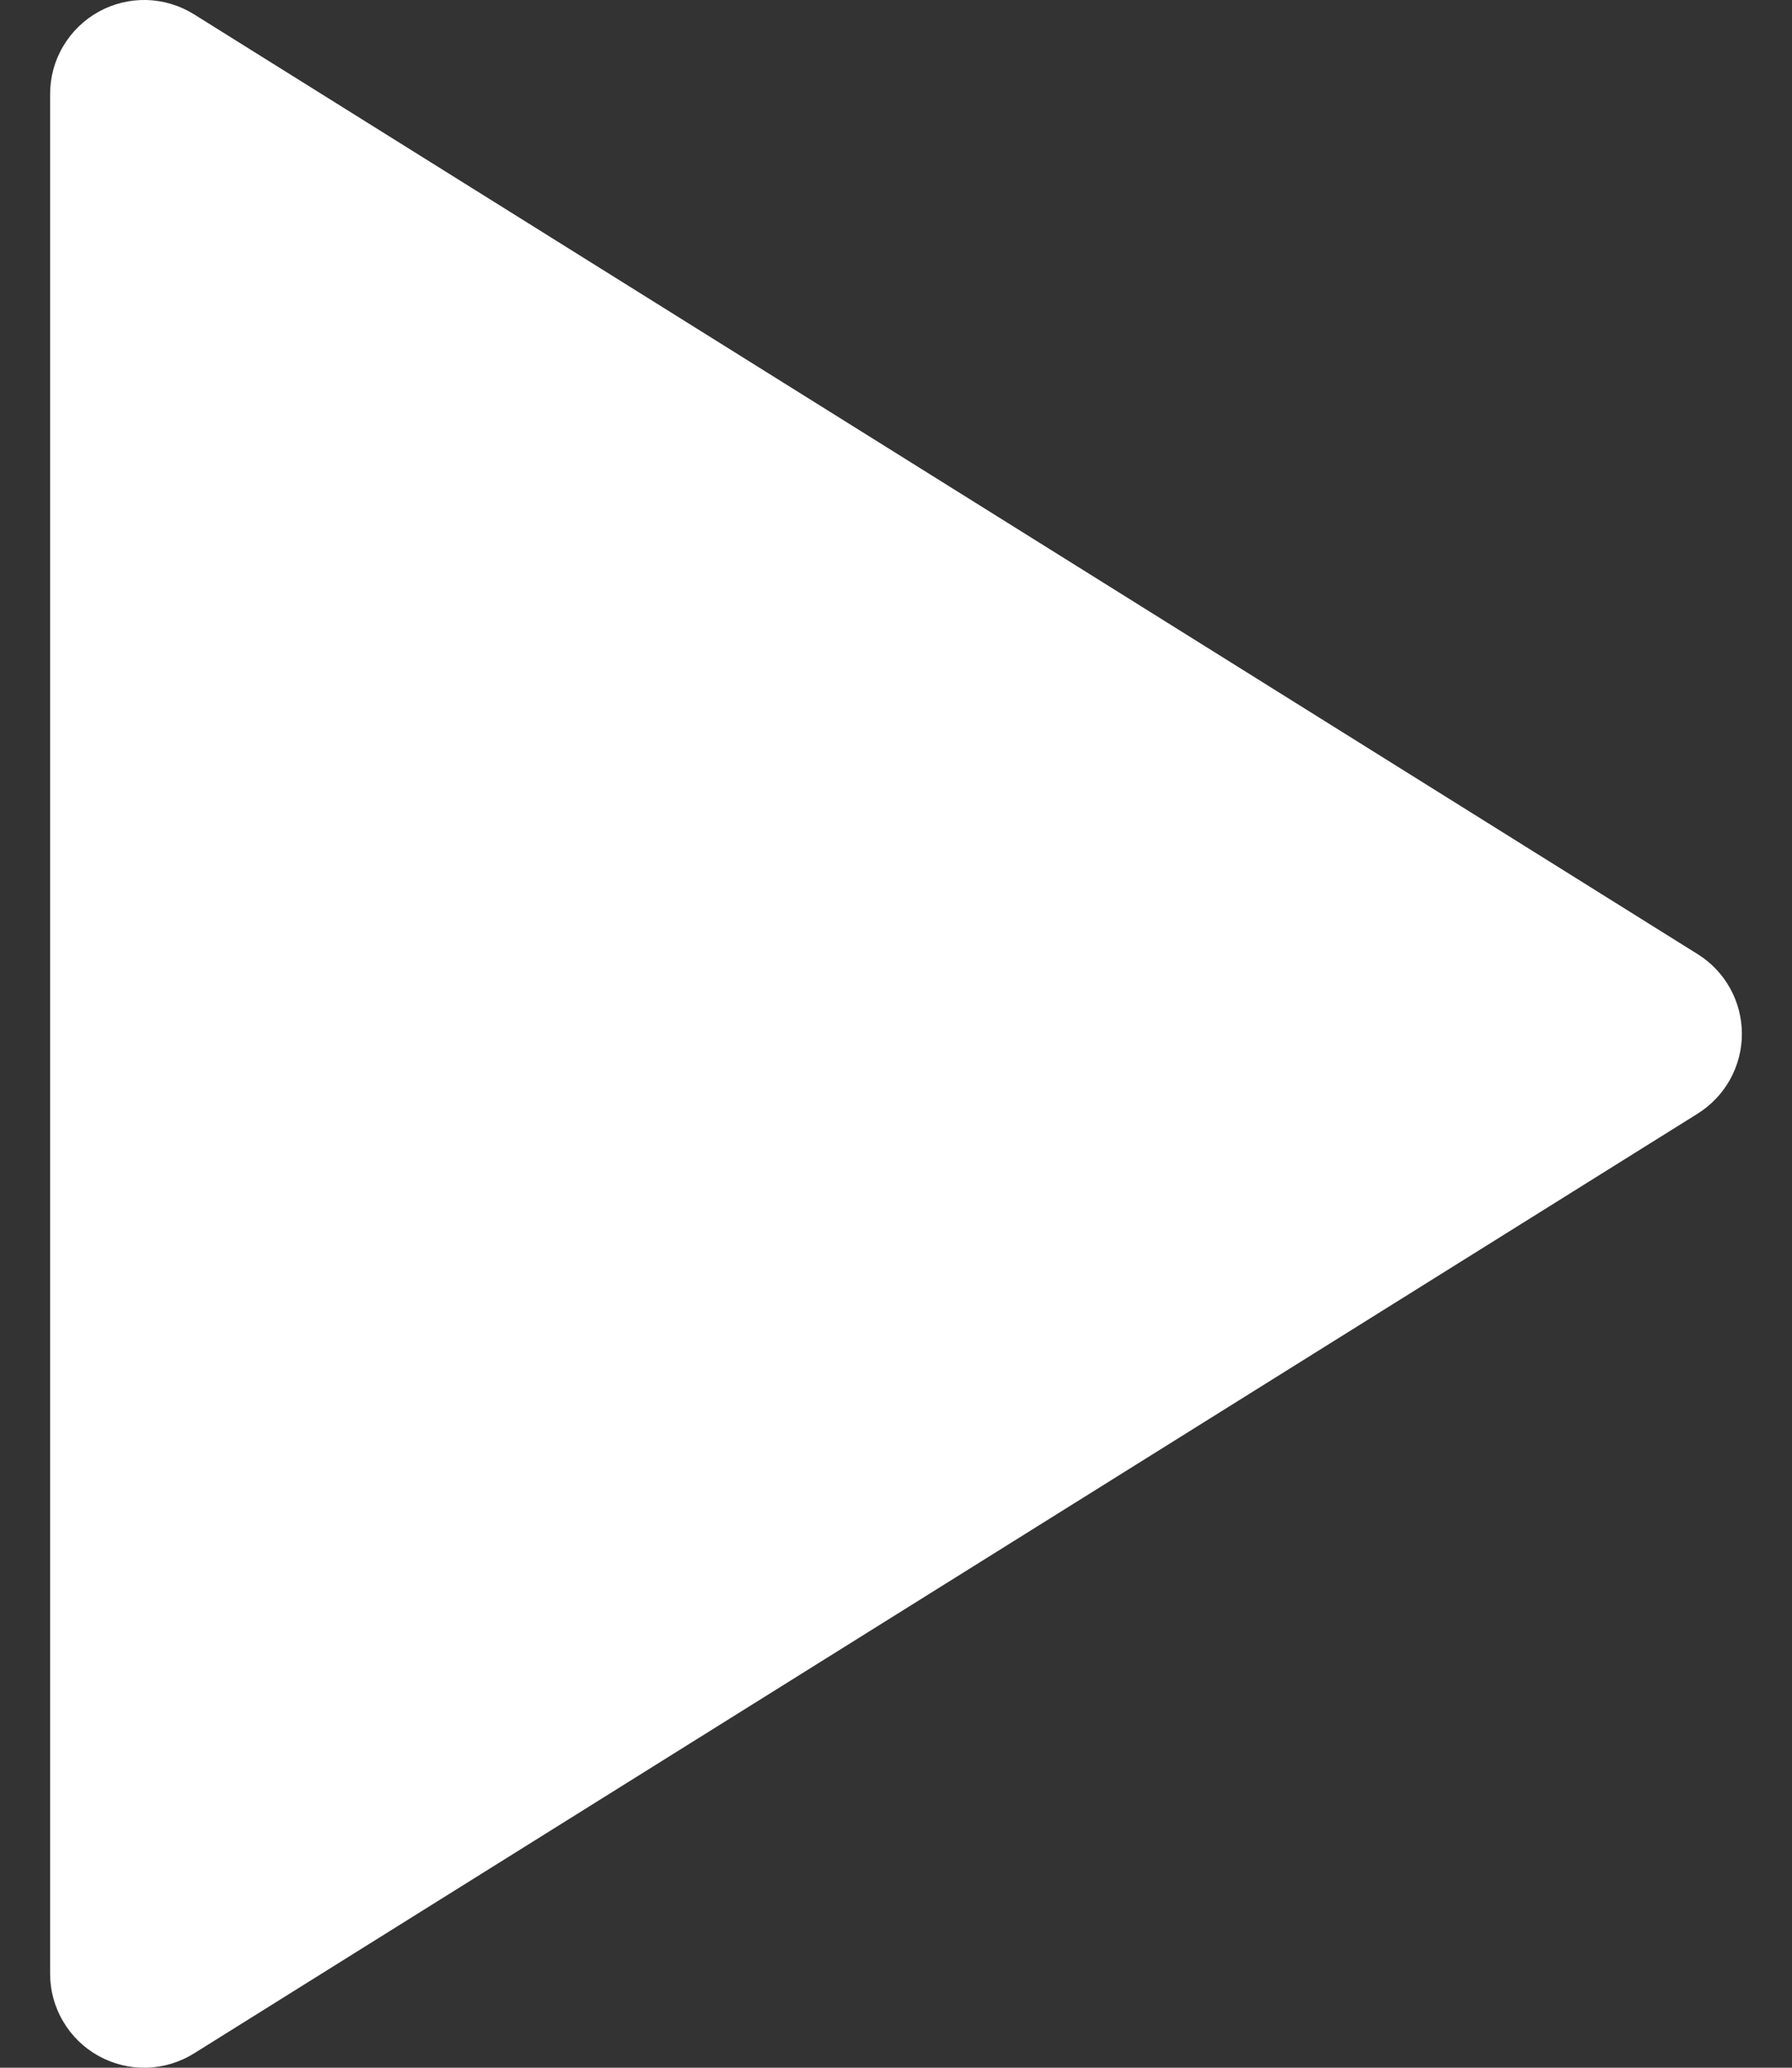 <svg width="26" height="30" viewBox="0 0 26 30" fill="none" xmlns="http://www.w3.org/2000/svg">
<rect x="0" y="0" width="26" height="30" fill="#333333" stroke="none"/>
<path d="M1.43 29.829C1.643 29.947 1.883 30.006 2.127 30C2.37 29.993 2.607 29.922 2.814 29.793L24.632 16.157C24.828 16.034 24.99 15.863 25.102 15.661C25.214 15.459 25.273 15.231 25.273 15C25.273 14.769 25.214 14.541 25.102 14.339C24.99 14.137 24.828 13.966 24.632 13.844L2.814 0.207C2.607 0.078 2.37 0.007 2.127 0C1.883 -0.006 1.643 0.053 1.43 0.171C1.217 0.289 1.04 0.462 0.916 0.672C0.792 0.881 0.727 1.12 0.727 1.364V28.636C0.727 28.88 0.792 29.119 0.916 29.328C1.039 29.538 1.217 29.711 1.43 29.829Z" fill="white"/>
</svg>
